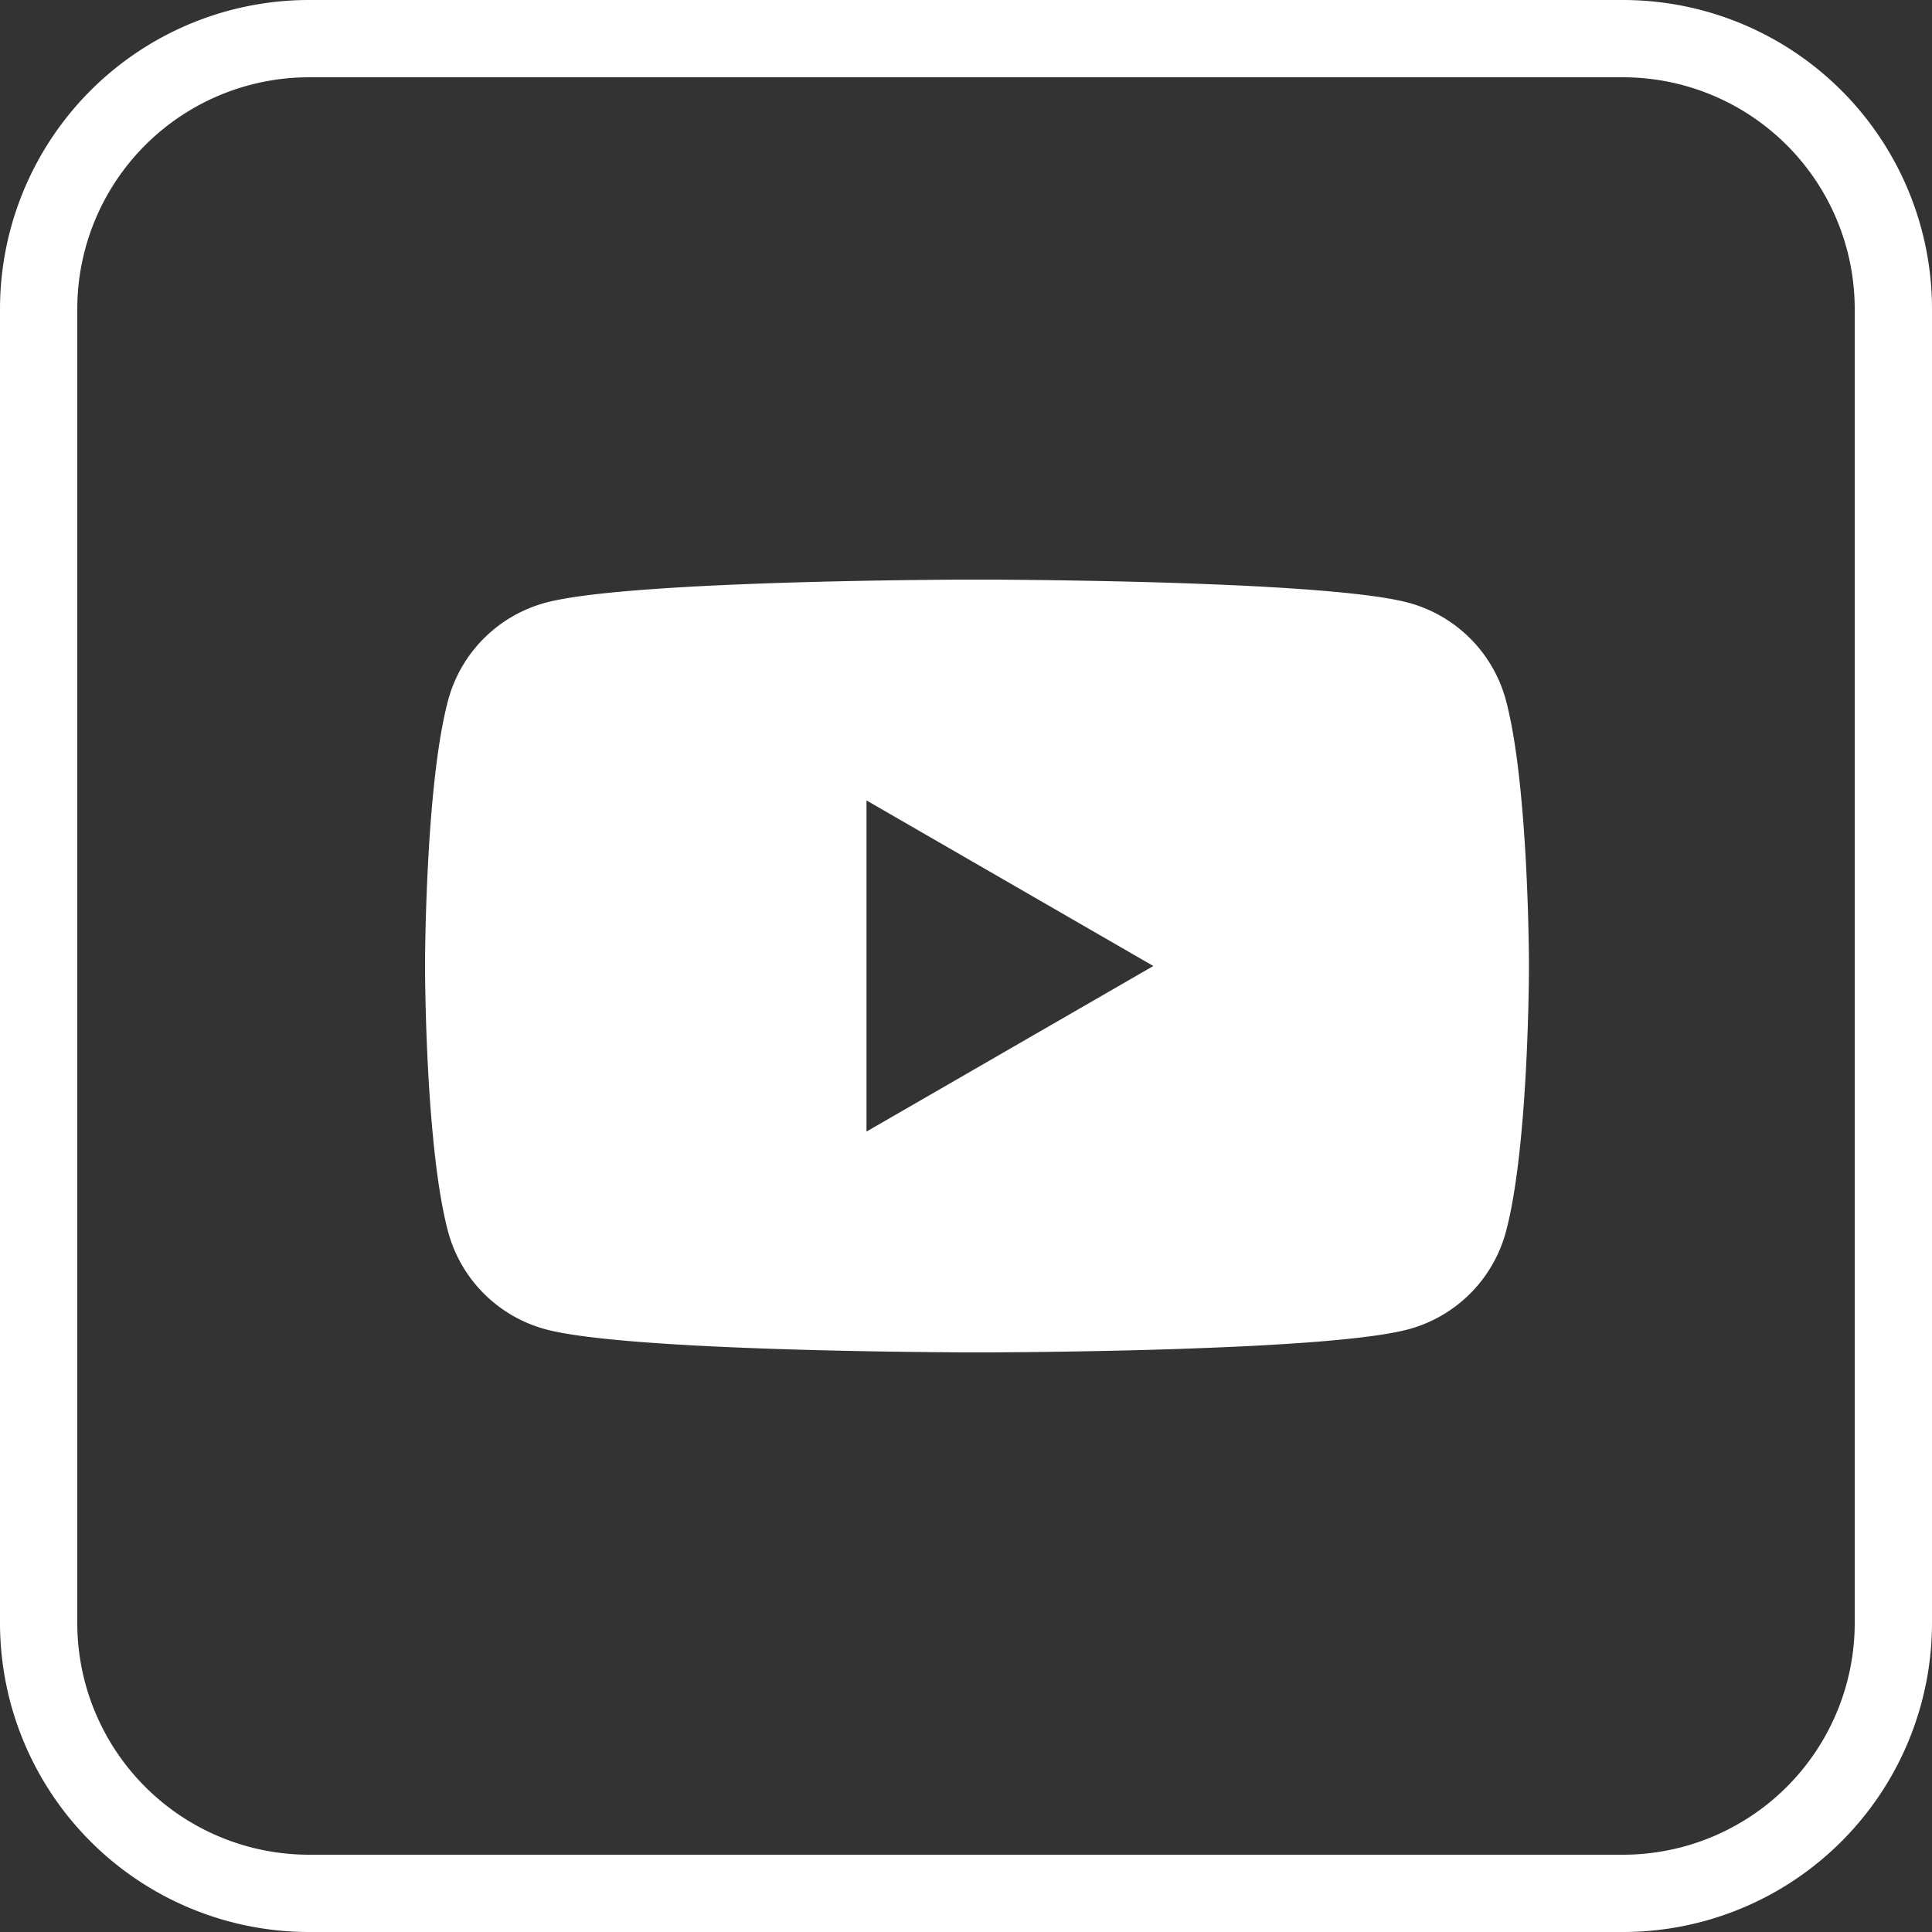 <svg xmlns="http://www.w3.org/2000/svg" width="50" height="50"><rect width="100%" height="100%" fill="#333333" stroke="none"/><path fill="#FFF" d="M42 0a8 8 0 0 1 8 8v34a8 8 0 0 1-8 8H8a8 8 0 0 1-8-8V8a8 8 0 0 1 8-8h34Zm0 2H8a6 6 0 0 0-6 6v34a6 6 0 0 0 6 6h34a6 6 0 0 0 6-6V8a6 6 0 0 0-6-6ZM25.717 15.001c.866.005 2.916.023 5.03.097l.578.022c2.117.084 4.197.23 5.122.477a3.578 3.578 0 0 1 2.526 2.526c.172.645.295 1.493.382 2.372l.044.481c.143 1.69.166 3.38.17 3.878v.23c-.003.635-.046 4.741-.596 6.793a3.578 3.578 0 0 1-2.526 2.526c-.925.248-3.005.393-5.122.477l-.578.022c-2.21.078-4.35.094-5.141.097h-.642c-1.616-.007-8.866-.067-10.84-.596a3.578 3.578 0 0 1-2.527-2.526c-.518-1.934-.587-5.695-.596-6.652v-.45c.01-.957.078-4.718.596-6.652a3.578 3.578 0 0 1 2.526-2.526c1.933-.518 8.919-.587 10.73-.596h.864Zm-3.292 5.714v8.57L29.848 25l-7.423-4.285Z"/></svg>